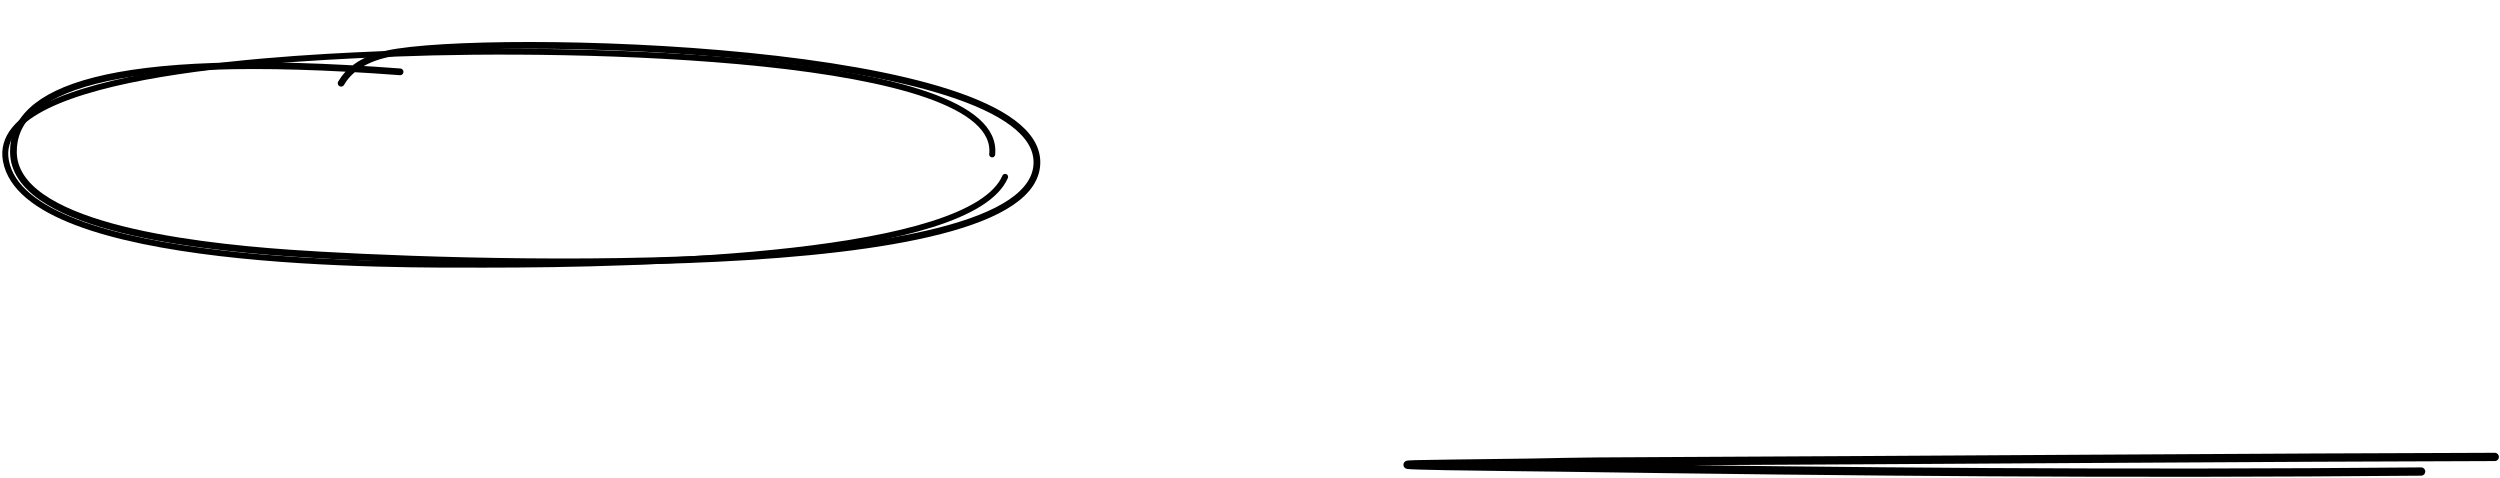 <svg width="476" height="91" viewBox="0 0 476 91" fill="none" xmlns="http://www.w3.org/2000/svg">
<path d="M460.982 89.781C403.088 90.295 354.048 89.849 296.254 89.011C293.749 88.975 250.245 88.566 276.265 88.288C307.345 87.956 288.499 87.929 319.603 87.8C355.329 87.652 439.267 87.062 475 87" stroke="black" stroke-width="1.575" stroke-linecap="round"/>
<path d="M76.178 13.679C19.536 9.41 2.445 17.3 2.555 28.968C2.684 42.662 34.736 46.749 55.163 48.184C82.09 50.075 197.658 54.797 197.431 30.833C197.221 8.581 92.346 6.232 73.826 10.238C68.613 11.366 66.127 13.798 64.95 15.846" stroke="black" stroke-width="1.281" stroke-linecap="round"/>
<path d="M191.374 33.676C184.799 48.838 123.277 50.393 92.342 50.393C75.911 50.393 4.816 51.171 1.118 30.566C-2.016 13.105 58.212 10.882 75.794 10.19C108.318 8.908 190.963 10.19 188.909 29.4" stroke="black" stroke-width="1.132" stroke-linecap="round"/>
</svg>
